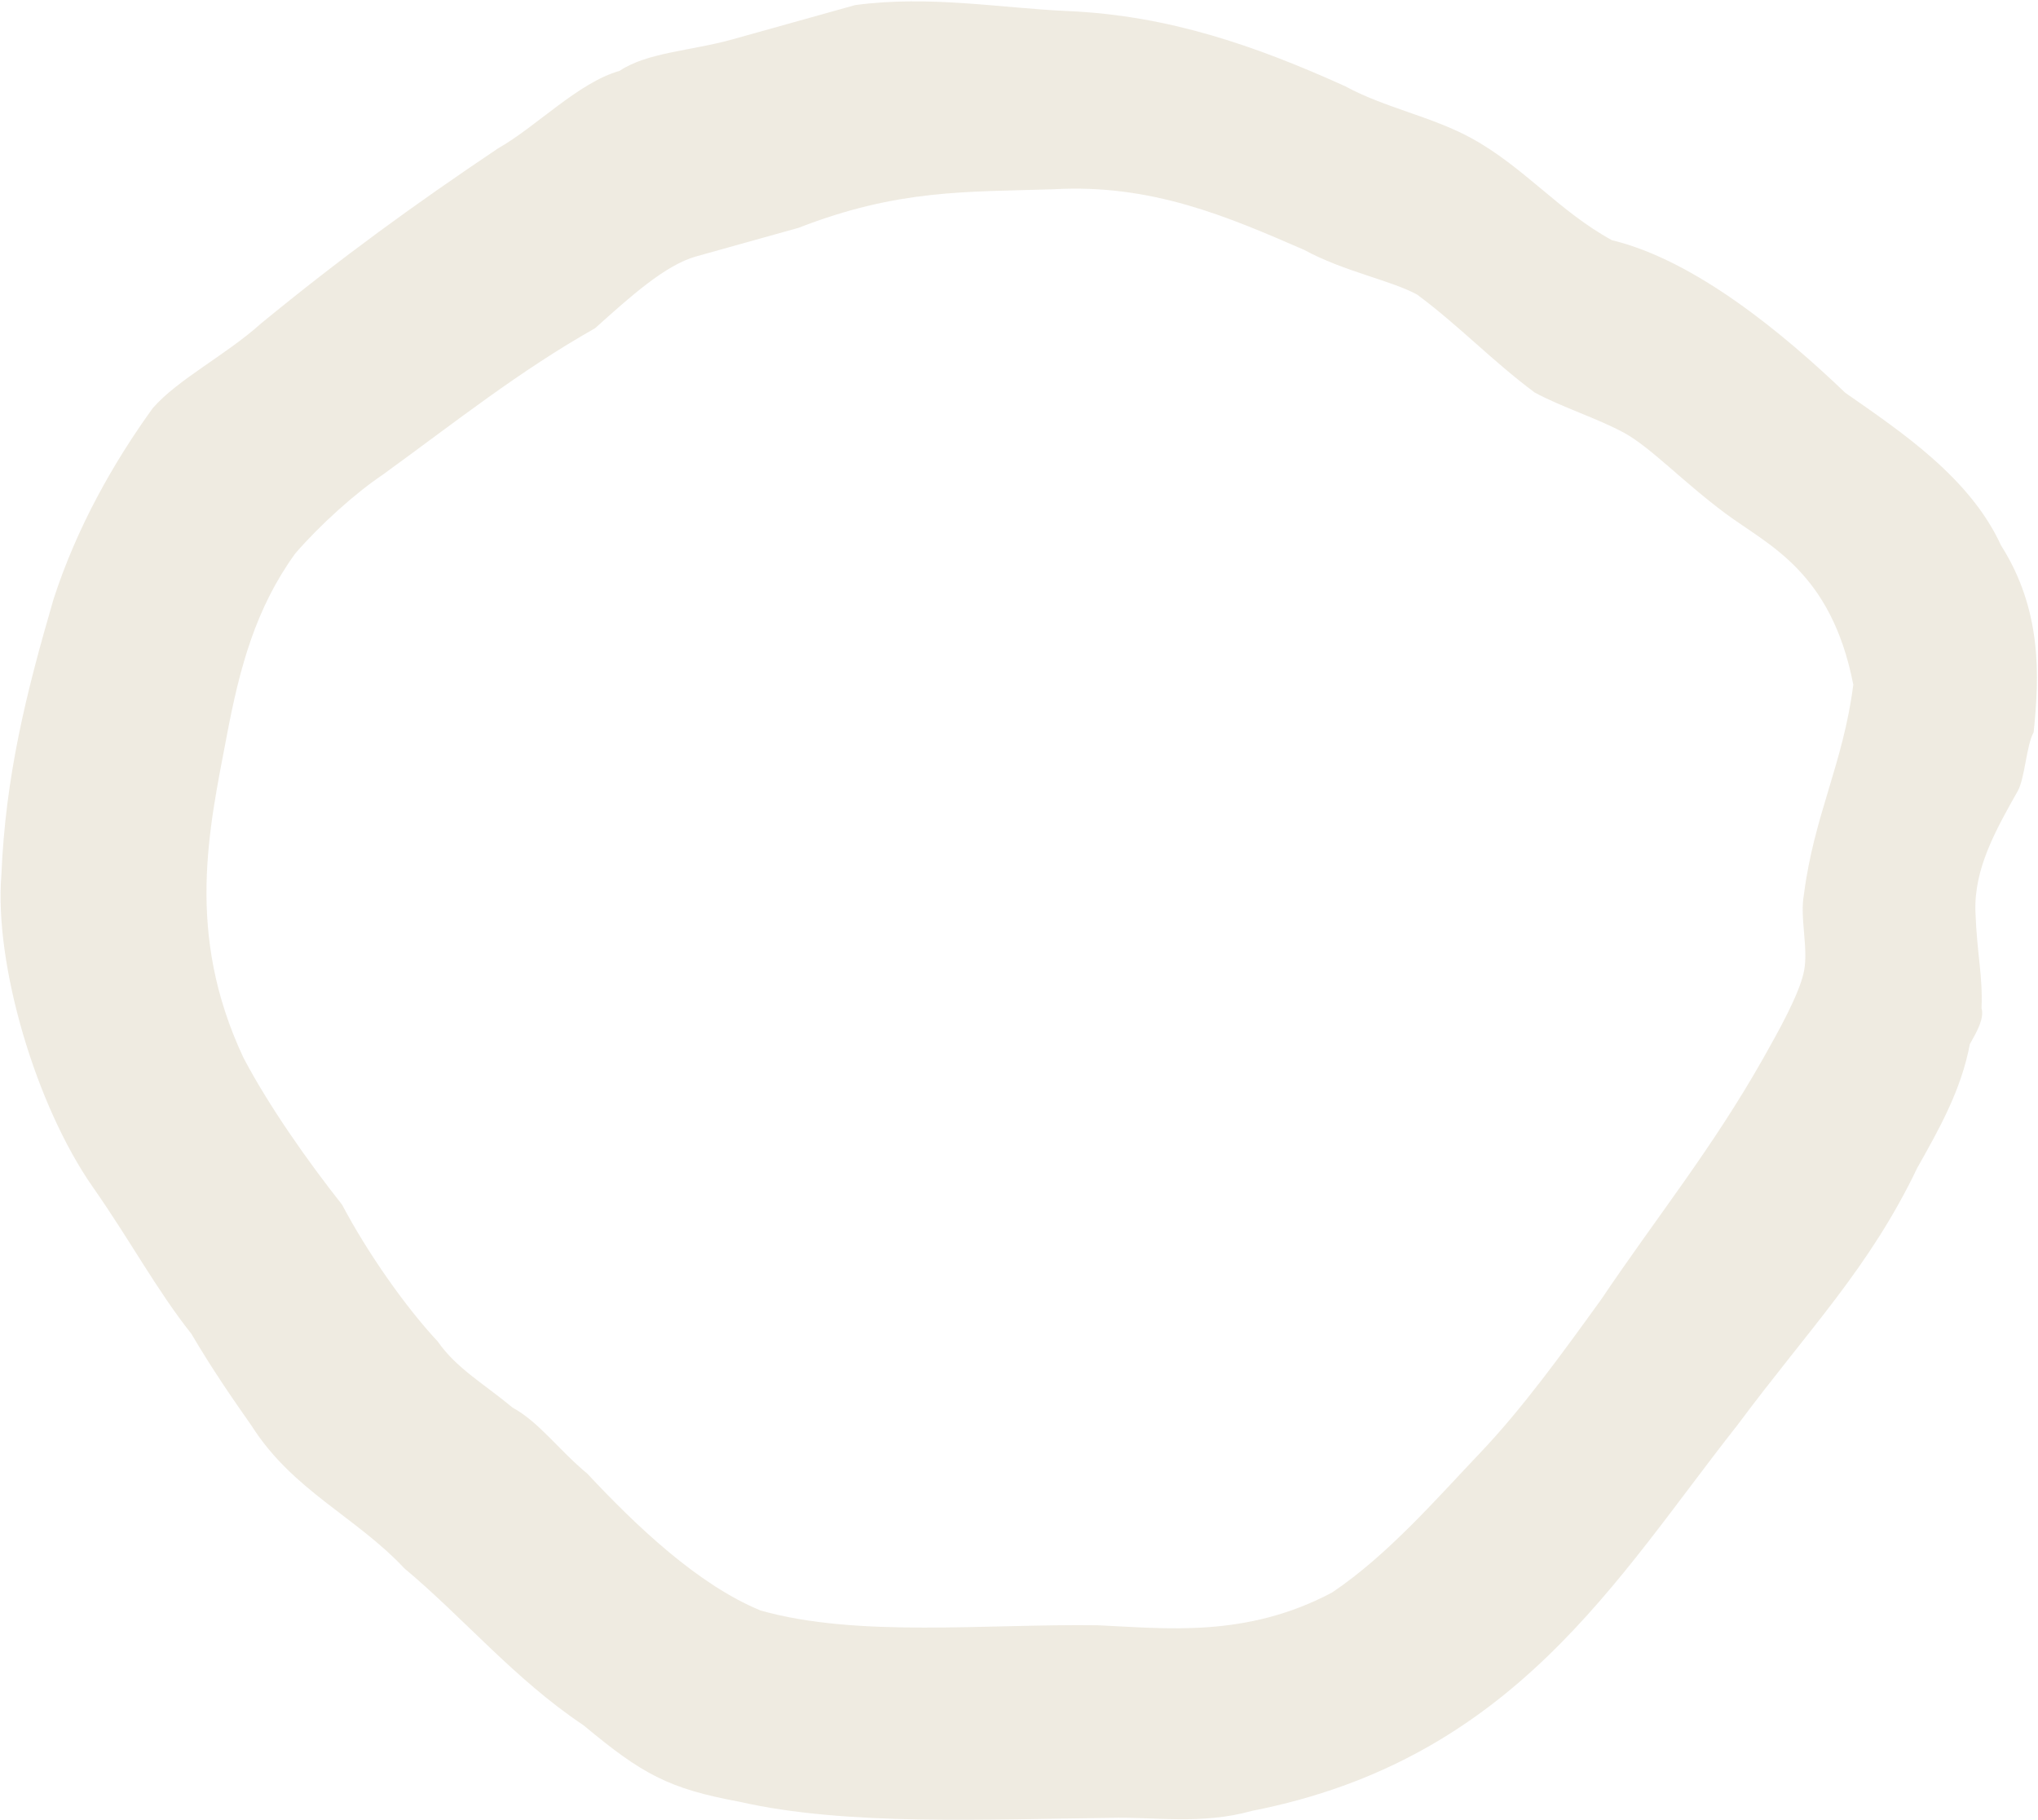<?xml version="1.0" encoding="UTF-8"?> <svg xmlns="http://www.w3.org/2000/svg" width="543" height="485" viewBox="0 0 543 485" fill="none"> <path opacity="0.9" fill-rule="evenodd" clip-rule="evenodd" d="M429.491 64.013C415.417 56.336 406.02 44.451 391.946 36.775C381.391 31.017 368.891 28.705 358.336 22.947C334.495 12.195 311.44 4.126 284.496 2.947C266.533 2.161 247.783 -1.308 227.876 1.351C216.95 4.404 206.024 7.456 195.098 10.508C184.172 13.56 172.459 13.93 165.051 18.901C154.125 21.954 142.828 33.816 132.689 39.55C110.466 54.464 90.975 68.615 69.539 86.211C60.187 94.627 47.316 101.125 40.695 108.778C30.185 123.322 20.462 140.548 14.257 159.694C6.894 184.966 1.477 206.794 0.364 233.223C-1.536 256.969 9.48 294.52 24.757 316.371C34.941 330.938 41.607 343.585 51.004 355.47C56.883 365.436 61.975 372.719 67.067 380.003C78.039 397.252 94.844 404.166 107.759 417.97C123.407 431.011 137.109 447.497 155.488 459.775C171.135 472.816 178.172 476.654 196.921 480.122C225.439 486.666 263.309 484.793 295.716 484.446C307.429 484.076 319.929 486.388 333.587 482.573C403.448 468.861 430.673 420.628 462.99 379.678C482.065 354.035 498.038 337.965 510.864 311.167C516.698 300.831 522.532 290.495 524.847 278.24C526.792 274.795 528.737 271.35 527.95 268.668C528.321 259.858 526.747 254.494 526.331 243.002C525.915 231.51 531.749 221.175 537.583 210.839C539.527 207.394 539.898 198.584 541.843 195.139C543.372 180.202 544.113 162.582 533.142 145.333C524.903 127.321 506.524 115.043 491.664 104.684C475.23 88.961 451.759 69.4 429.491 64.013ZM493.788 182.445C491.102 203.509 483.324 217.29 480.637 238.355C479.479 244.482 481.84 252.529 480.682 258.656C479.524 264.783 473.691 275.119 469.801 282.009C456.189 306.126 441.003 324.878 426.603 346.313C416.093 360.857 405.583 375.401 394.286 387.262C382.989 399.124 369.748 414.431 354.933 424.374C331.923 436.606 310.442 433.9 292.479 433.114C262.803 432.698 228.451 436.49 202.665 429.184C185.86 422.27 169.426 406.547 156.51 392.743C148.687 386.223 143.594 378.939 136.558 375.101C128.734 368.58 121.697 364.742 116.605 357.459C107.995 348.256 97.811 333.689 91.145 321.041C81.747 309.156 71.563 294.589 64.897 281.941C49.205 248.599 55.781 220.644 60.412 196.135C63.885 177.752 68.145 162.052 78.656 147.508C85.276 139.855 94.629 131.438 102.036 126.467C121.528 112.316 138.288 98.928 158.566 87.459C167.918 79.043 177.27 70.626 185.465 68.337C193.659 66.048 204.585 62.996 212.78 60.706C239.308 50.394 257.271 51.18 280.697 50.44C306.854 48.937 327.177 57.77 347.501 66.602C358.056 72.36 370.556 74.672 377.592 78.51C388.934 86.95 397.545 96.153 408.887 104.592C415.923 108.43 425.692 111.506 432.728 115.344C439.765 119.182 448.376 128.385 459.718 136.824C471.06 145.264 487.864 152.178 493.788 182.445C493.002 179.763 493.002 179.763 493.788 182.445Z" fill="#EDE9DE"></path> </svg> 